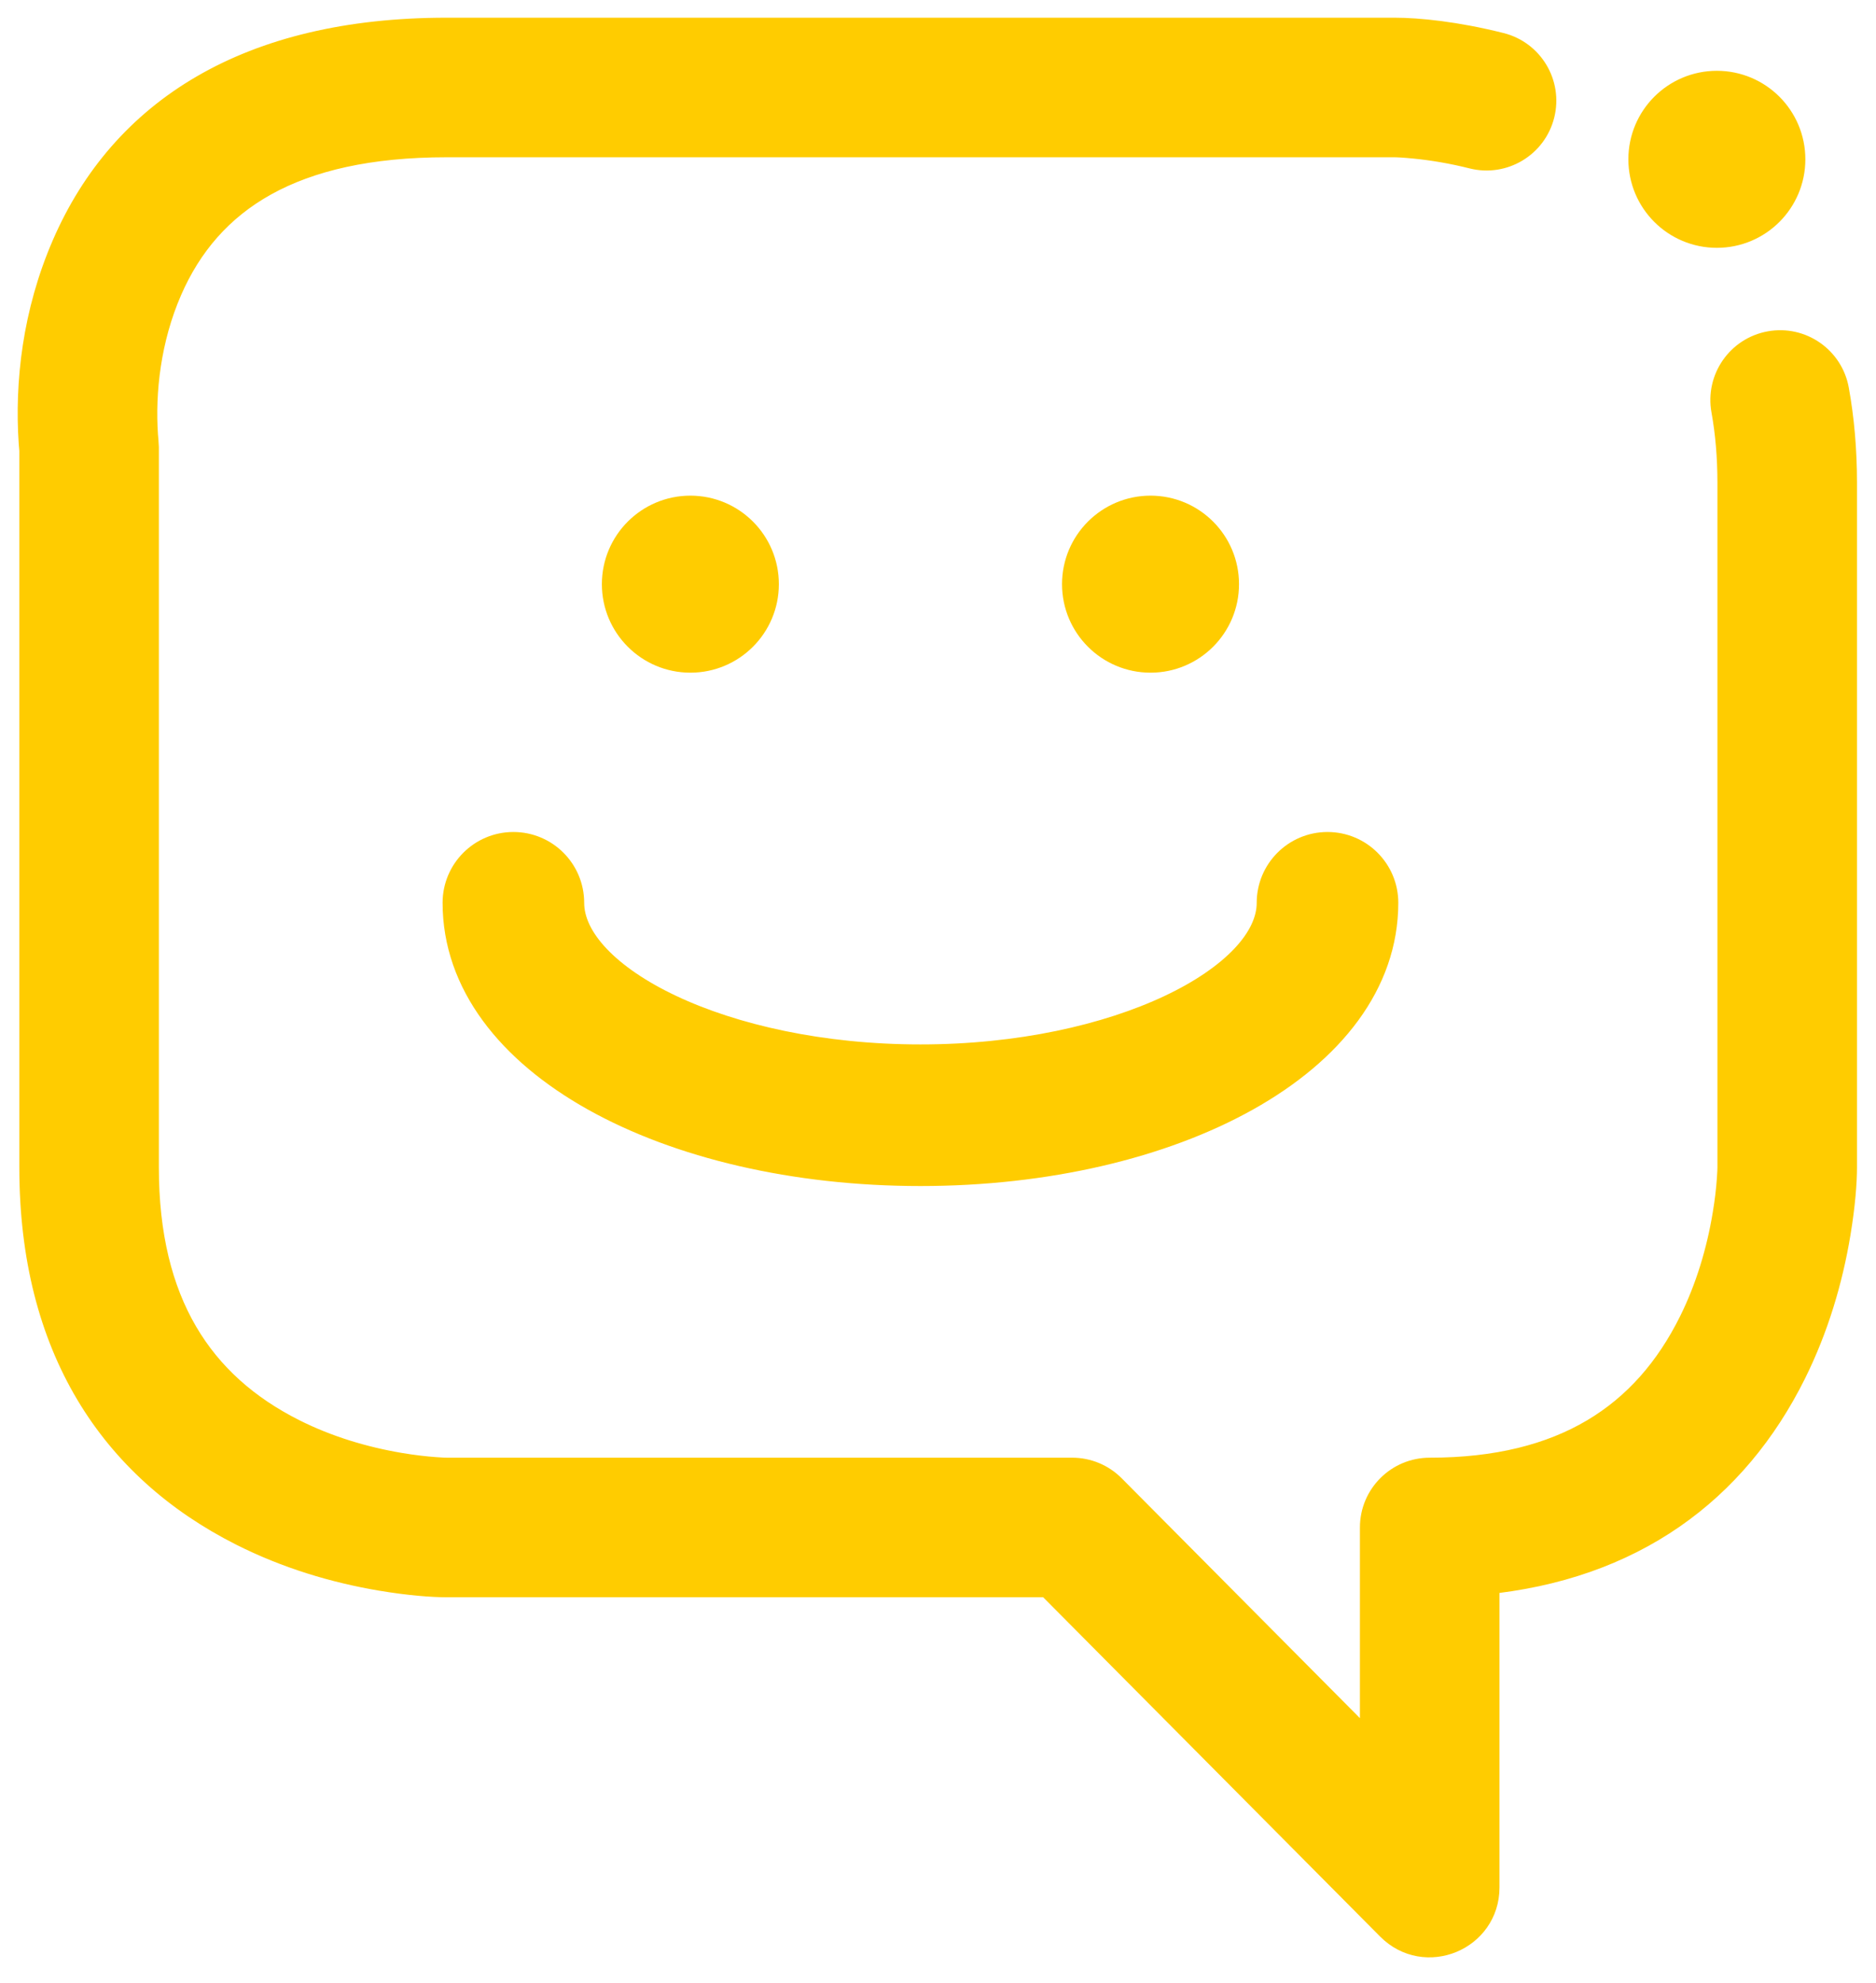 <?xml version="1.0" encoding="UTF-8"?>
<svg width="53px" height="56px" viewBox="0 0 53 56" version="1.1" xmlns="http://www.w3.org/2000/svg" xmlns:xlink="http://www.w3.org/1999/xlink">
    <!-- Generator: Sketch 55.2 (78181) - https://sketchapp.com -->
    <title>Group 13</title>
    <desc>Created with Sketch.</desc>
    <defs>
        <path d="M37.92,48.743 L37.92,42.144 C37.92,41.331 38.579,40.673 39.392,40.673 C43.23,40.673 45.573,39.1 46.911,36.405 C47.393,35.435 47.707,34.381 47.882,33.324 C47.944,32.954 47.983,32.612 48.004,32.308 C48.017,32.136 48.02,32.021 48.02,31.976 L48.02,12.639 C48.02,11.894 47.96,11.202 47.844,10.561 C47.7,9.761 48.23,8.996 49.03,8.851 C49.829,8.706 50.595,9.237 50.739,10.036 C50.887,10.854 50.963,11.721 50.963,12.639 L50.963,31.976 C50.963,32.369 50.918,33.004 50.785,33.805 C50.565,35.131 50.169,36.46 49.547,37.714 C47.913,41.003 45.053,43.145 40.863,43.546 L40.863,52.312 C40.863,53.625 39.273,54.28 38.348,53.349 L28.679,43.615 L11.617,43.615 C11.224,43.615 10.592,43.569 9.795,43.436 C8.476,43.214 7.153,42.815 5.906,42.187 C2.269,40.356 0.046,36.999 0.046,31.976 L0.046,11.717 C0.04,11.659 0.034,11.587 0.028,11.503 C-0.086,9.827 0.129,7.873 0.957,5.969 C2.573,2.25 6.065,0 11.617,0 L38.392,0 C39.061,0 40.108,0.105 41.355,0.418 C42.143,0.615 42.622,1.414 42.424,2.202 C42.227,2.99 41.428,3.469 40.64,3.272 C40.061,3.126 39.502,3.033 38.989,2.982 C38.691,2.952 38.484,2.942 38.392,2.942 L11.617,2.942 C7.227,2.942 4.801,4.506 3.655,7.142 C3.045,8.546 2.879,10.056 2.964,11.302 C2.97,11.389 2.975,11.442 2.977,11.458 L2.988,11.639 L2.988,31.976 C2.988,35.849 4.553,38.212 7.228,39.559 C8.19,40.043 9.235,40.358 10.282,40.534 C10.649,40.595 10.988,40.635 11.288,40.656 C11.459,40.669 11.572,40.673 11.617,40.673 L29.292,40.673 C29.684,40.673 30.059,40.829 30.335,41.107 L37.92,48.743 Z M47.504,5.5 C46.4,5.5 45.504,4.605 45.504,3.5 C45.504,2.395 46.4,1.5 47.504,1.5 C48.609,1.5 49.504,2.395 49.504,3.5 C49.504,4.605 48.609,5.5 47.504,5.5 Z M18.504,17.5 C17.4,17.5 16.504,16.605 16.504,15.5 C16.504,14.395 17.4,13.5 18.504,13.5 C19.609,13.5 20.504,14.395 20.504,15.5 C20.504,16.605 19.609,17.5 18.504,17.5 Z M31.504,17.5 C30.4,17.5 29.504,16.605 29.504,15.5 C29.504,14.395 30.4,13.5 31.504,13.5 C32.609,13.5 33.504,14.395 33.504,15.5 C33.504,16.605 32.609,17.5 31.504,17.5 Z M12.004,24.5 C12.004,23.672 12.676,23 13.504,23 C14.333,23 15.004,23.672 15.004,24.5 C15.004,26.721 19.373,29 25.004,29 C30.636,29 35.004,26.721 35.004,24.5 C35.004,23.672 35.676,23 36.504,23 C37.333,23 38.004,23.672 38.004,24.5 C38.004,28.907 32.075,32 25.004,32 C17.933,32 12.004,28.907 12.004,24.5 Z" id="path-1"></path>
    </defs>
    <g id="Symbols" stroke="none" stroke-width="1" fill="none" fill-rule="evenodd">
        <g id="Moleküle/Icons/Erfahrungsberichte" transform="translate(-17, -17)">
            <g id="Group-13" transform="translate(18, 18)">
                <g id="Farben/Anerkenntungsinteressierte">
                    <mask id="mask-2" fill="white">
                        <use xlink:href="#path-1"></use>
                    </mask>
                    <use id="Mask" stroke="#FFCC00" fill="#FFCC00" fill-rule="nonzero" xlink:href="#path-1"></use>
                </g>
            </g>
        </g>
    </g>
</svg>
